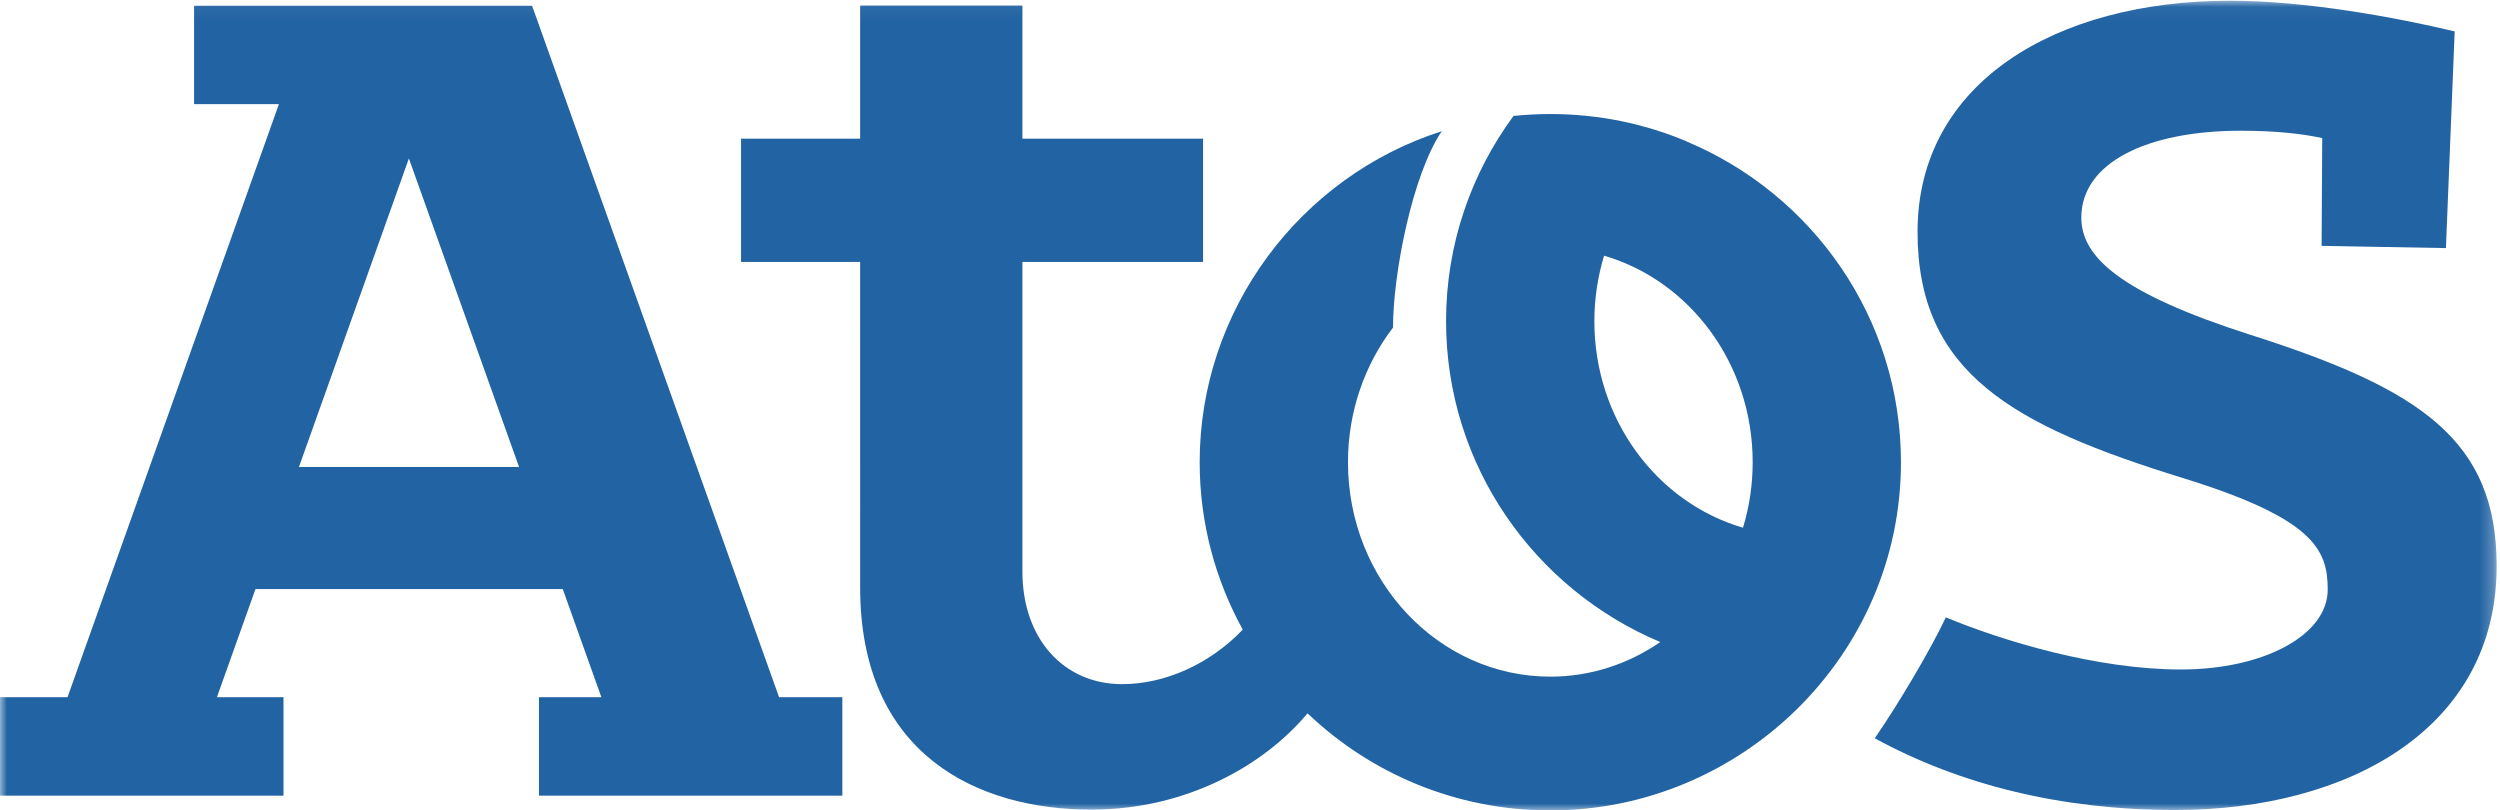<?xml version="1.0" encoding="UTF-8" standalone="no"?>
<svg width="182px" height="59px" viewBox="0 0 182 59" version="1.1" xmlns="http://www.w3.org/2000/svg" xmlns:xlink="http://www.w3.org/1999/xlink">
    <!-- Generator: Sketch 3.6.1 (26313) - http://www.bohemiancoding.com/sketch -->
    <title>Group 2</title>
    <desc>Created with Sketch.</desc>
    <defs>
        <path id="path-1" d="M0,0.052 L181.758,0.052 L181.758,59 L0,59"></path>
    </defs>
    <g id="Designs" stroke="none" stroke-width="1" fill="none" fill-rule="evenodd">
        <g id="Home-Copy" transform="translate(-629, -193)">
            <g id="Group-2" transform="translate(629, 193)">
                <mask id="mask-2" fill="white">
                    <use xlink:href="#path-1"></use>
                </mask>
                <g id="Clip-2"></g>
                <path d="M163.843,24.378 C154.239,21.309 151.52,18.655 151.52,15.84 C151.52,11.869 156.254,9.518 163.137,9.518 C165.799,9.518 167.719,9.761 169.058,10.052 L169.013,17.898 L178.063,18.061 L178.701,2.287 C174.424,1.265 167.848,0.052 162.356,0.052 C149.638,0.052 139.597,6.043 139.597,16.879 C139.597,27.177 146.572,30.988 158.919,34.803 C168.455,37.754 169.458,40.018 169.458,42.92 C169.458,46.253 164.771,48.739 158.781,48.739 C152.64,48.739 145.836,46.671 141.656,44.945 C140.524,47.36 138.09,51.424 136.483,53.746 C142.669,57.126 150.058,58.969 158.352,58.969 C171.012,58.97 181.758,53.01 181.758,41.208 C181.758,32.035 176.21,28.321 163.843,24.378" id="Fill-1" fill="#2263a3" mask="url(#mask-2)"></path>
                <path d="M21.763,33.996 L29.767,11.535 L37.788,33.997 L21.763,33.996 Z M38.735,0.418 L14.129,0.418 L14.129,7.583 L20.304,7.583 L4.915,50.756 L0,50.756 L0,57.927 L20.639,57.927 L20.639,50.756 L15.791,50.756 L18.598,42.884 L40.969,42.884 L43.78,50.756 L39.237,50.756 L39.237,57.927 L61.323,57.927 L61.323,50.757 L56.716,50.756 L38.735,0.418 Z" id="Fill-4" fill="#2263a3" mask="url(#mask-2)"></path>
                <path d="M126.889,38.417 C120.658,36.601 116.071,30.567 116.07,23.383 C116.07,21.721 116.322,20.115 116.778,18.613 C123.01,20.434 127.595,26.468 127.595,33.653 C127.595,35.311 127.349,36.915 126.889,38.417 M122.789,10.301 L122.79,10.294 C119.741,9.007 116.388,8.302 112.864,8.302 C111.957,8.302 111.069,8.352 110.185,8.438 C107.101,12.627 105.273,17.795 105.273,23.382 C105.273,33.885 111.709,42.894 120.869,46.741 C118.568,48.326 115.816,49.26 112.864,49.26 C104.73,49.26 98.133,42.271 98.133,33.652 C98.133,29.938 99.364,26.525 101.411,23.847 C101.415,19.89 102.829,12.702 104.961,9.551 C94.666,12.846 87.336,22.542 87.336,33.652 C87.336,38.07 88.48,42.212 90.473,45.835 C88.056,48.366 84.788,49.806 81.679,49.806 C77.466,49.806 74.432,46.526 74.432,41.613 L74.432,19.07 L87.583,19.07 L87.583,10.096 L74.432,10.096 L74.432,0.401 L62.618,0.401 L62.618,10.096 L53.949,10.096 L53.949,19.07 L62.618,19.07 L62.619,42.765 C62.619,54.94 71.159,58.941 79.449,58.941 C86.393,58.941 92.053,55.689 95.188,51.93 C99.774,56.304 106.001,59 112.864,59 C126.768,59 138.389,47.72 138.389,33.653 C138.388,23.149 131.954,14.142 122.789,10.301" id="Fill-6" fill="#2263a3" mask="url(#mask-2)"></path>
            </g>
        </g>
    </g>
</svg>